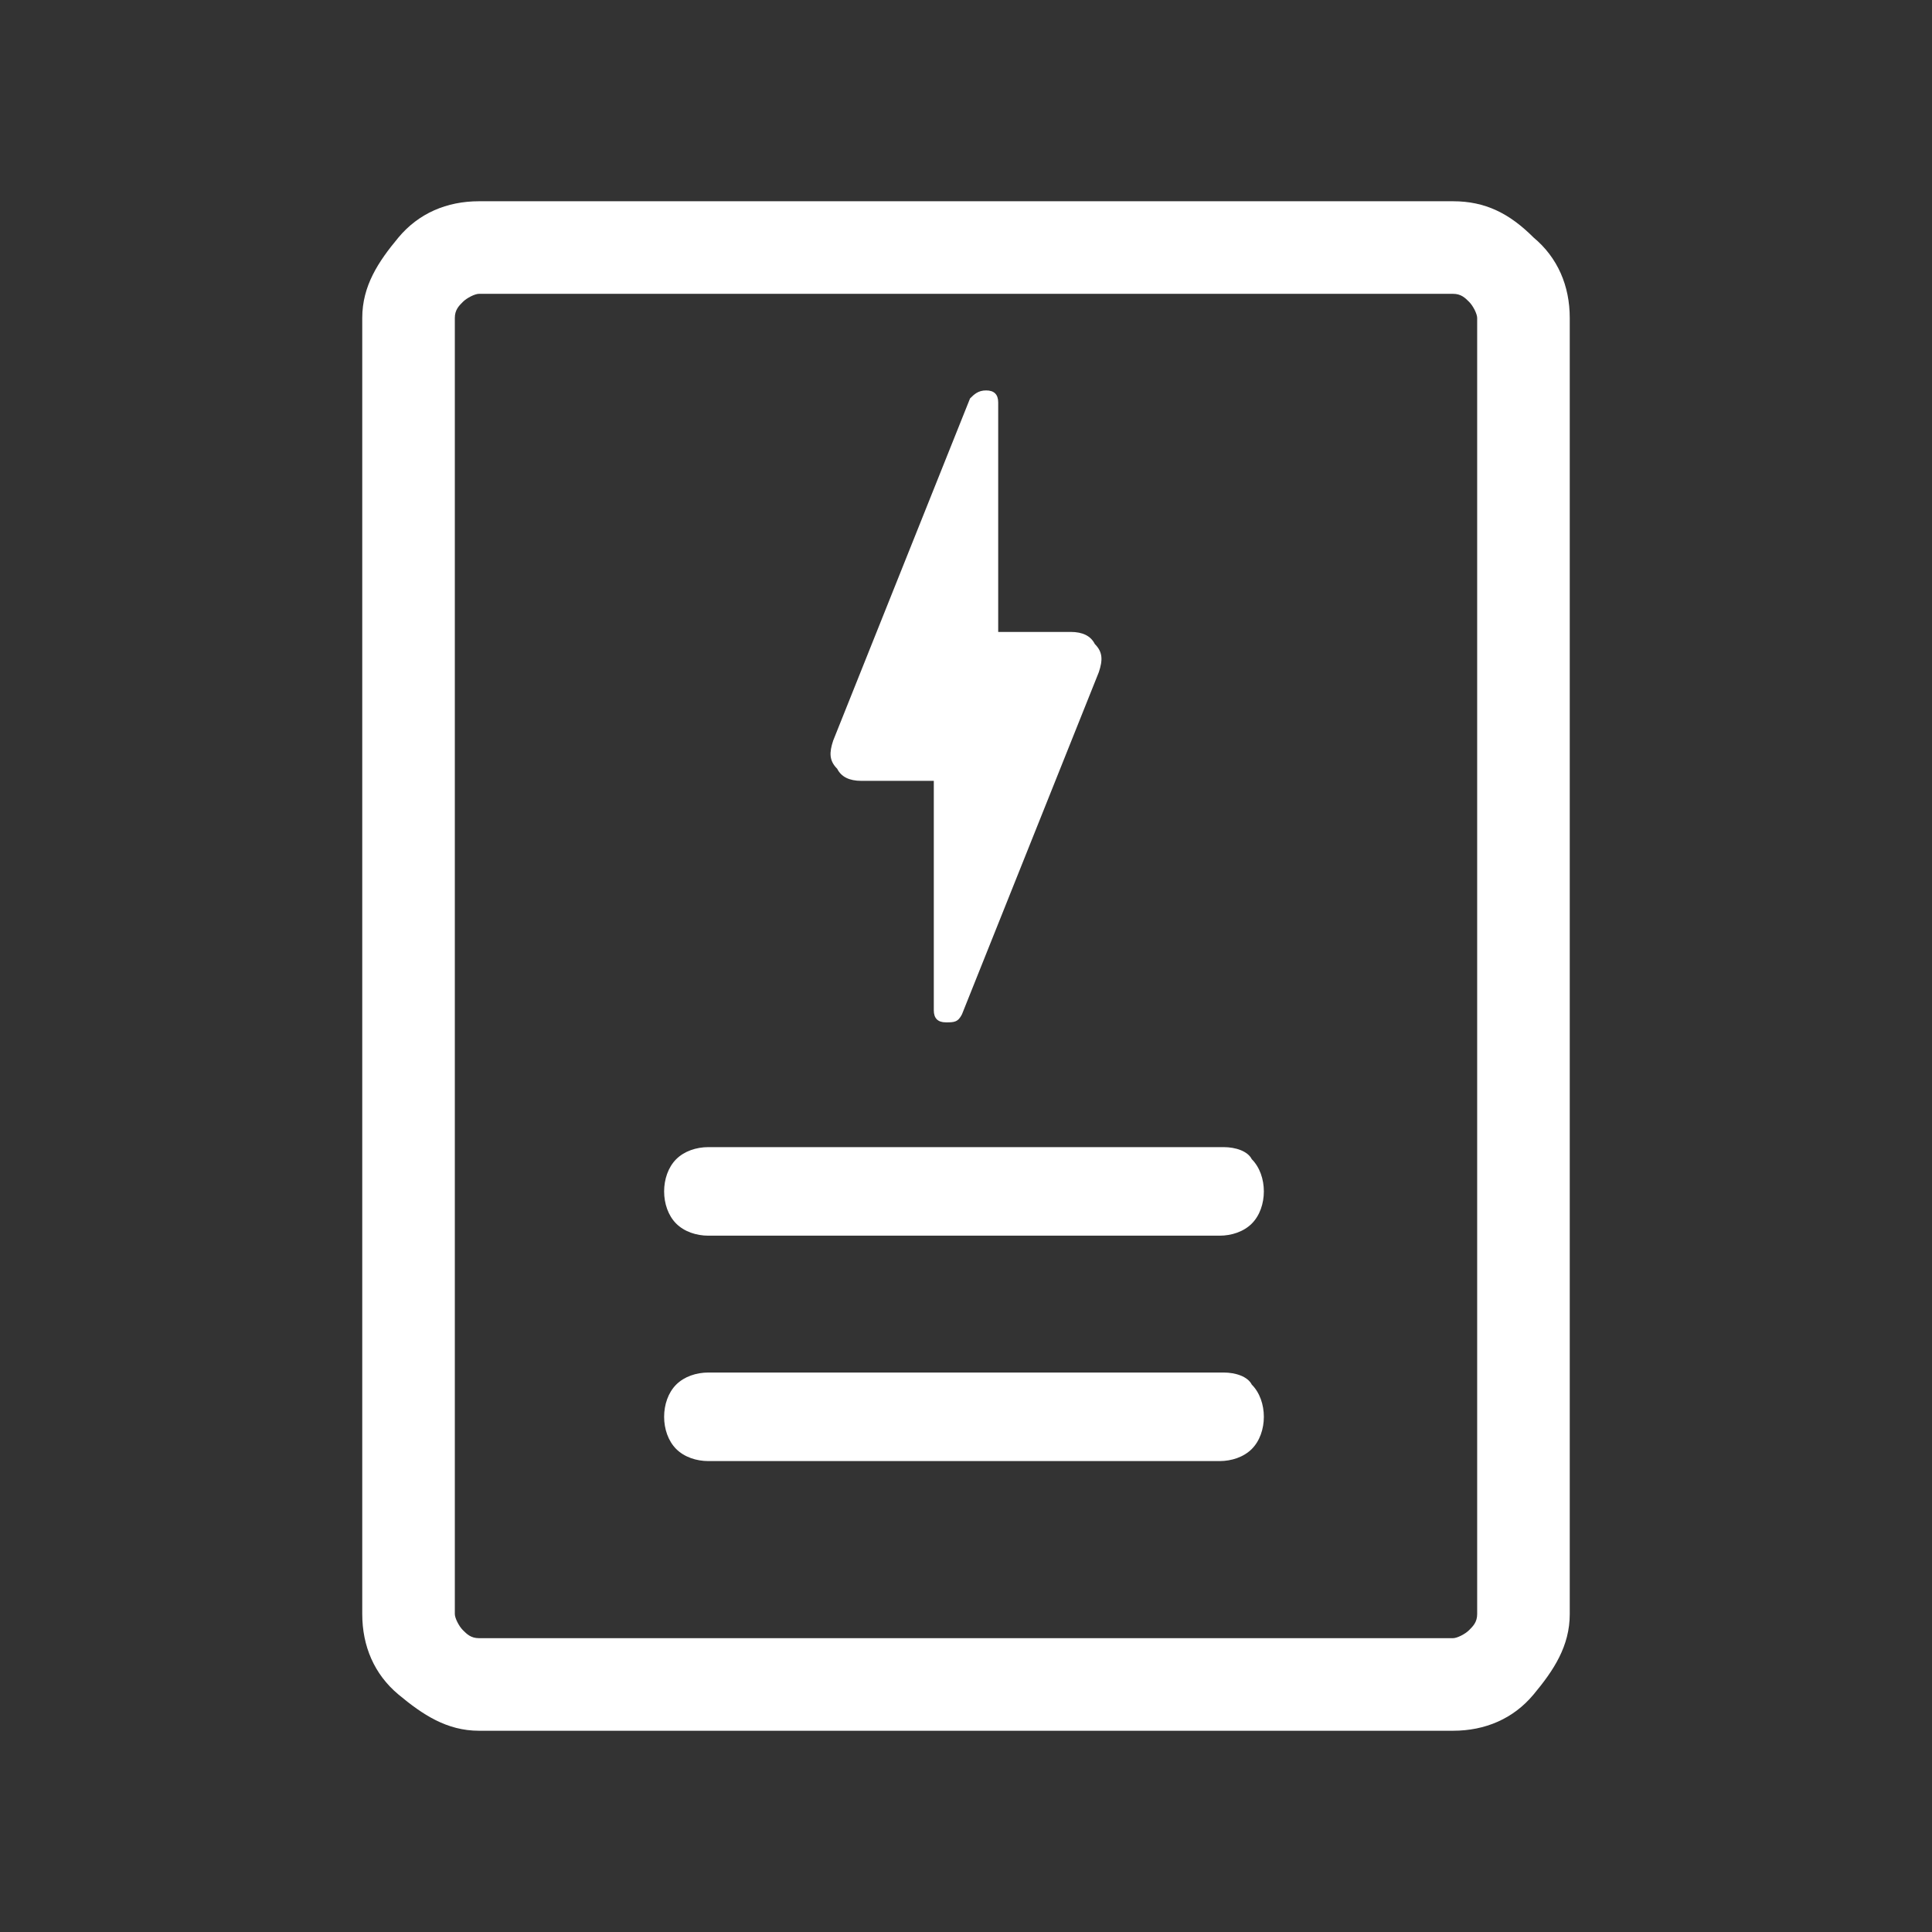 <?xml version="1.0" encoding="utf-8"?>
<!-- Generator: Adobe Illustrator 27.4.1, SVG Export Plug-In . SVG Version: 6.00 Build 0)  -->
<svg version="1.1" id="Layer_1" xmlns="http://www.w3.org/2000/svg" xmlns:xlink="http://www.w3.org/1999/xlink" x="0px" y="0px"
	 viewBox="0 0 48 48" style="enable-background:new 0 0 48 48;" xml:space="preserve">
<rect x="0" y="0" width="48" height="48" fill="#333333" stroke="none"/>
<style type="text/css">
	.st0{fill:#FFFFFF;}
</style>
<g>
	<path class="st0" d="M30.4,28.5H17.6c-0.3,0-0.6,0.1-0.8,0.3c-0.2,0.2-0.3,0.5-0.3,0.8s0.1,0.6,0.3,0.8c0.2,0.2,0.5,0.3,0.8,0.3
		h12.7c0.3,0,0.6-0.1,0.8-0.3c0.2-0.2,0.3-0.5,0.3-0.8s-0.1-0.6-0.3-0.8C31,28.6,30.7,28.5,30.4,28.5z"/>
	<path class="st0" d="M30.4,34.1H17.6c-0.3,0-0.6,0.1-0.8,0.3c-0.2,0.2-0.3,0.5-0.3,0.8s0.1,0.6,0.3,0.8c0.2,0.2,0.5,0.3,0.8,0.3
		h12.7c0.3,0,0.6-0.1,0.8-0.3c0.2-0.2,0.3-0.5,0.3-0.8s-0.1-0.6-0.3-0.8C31,34.2,30.7,34.1,30.4,34.1z"/>
	<path class="st0" d="M38.1,5.9c-0.6-0.6-1.2-0.9-2-0.9H11.9c-0.8,0-1.5,0.3-2,0.9S9,7.1,9,7.9v32.2c0,0.8,0.3,1.5,0.9,2
		s1.2,0.9,2,0.9h24.2c0.8,0,1.5-0.3,2-0.9s0.9-1.2,0.9-2V7.9C39,7.1,38.7,6.4,38.1,5.9z M36.7,40.1c0,0.2-0.1,0.3-0.2,0.4
		c-0.1,0.1-0.3,0.2-0.4,0.2H11.9c-0.2,0-0.3-0.1-0.4-0.2c-0.1-0.1-0.2-0.3-0.2-0.4V7.9c0-0.2,0.1-0.3,0.2-0.4
		c0.1-0.1,0.3-0.2,0.4-0.2h24.2c0.2,0,0.3,0.1,0.4,0.2c0.1,0.1,0.2,0.3,0.2,0.4V40.1z"/>
	<path class="st0" d="M21.4,19.4h1.8v5.7c0,0.2,0.1,0.3,0.3,0.3c0.2,0,0.3,0,0.4-0.2l3.4-8.5c0.1-0.3,0.1-0.5-0.1-0.7
		c-0.1-0.2-0.3-0.3-0.6-0.3h-1.8V10c0-0.2-0.1-0.3-0.3-0.3c-0.2,0-0.3,0.1-0.4,0.2l-3.4,8.5c-0.1,0.3-0.1,0.5,0.1,0.7
		C20.9,19.3,21.1,19.4,21.4,19.4z"/>
</g>
</svg>
